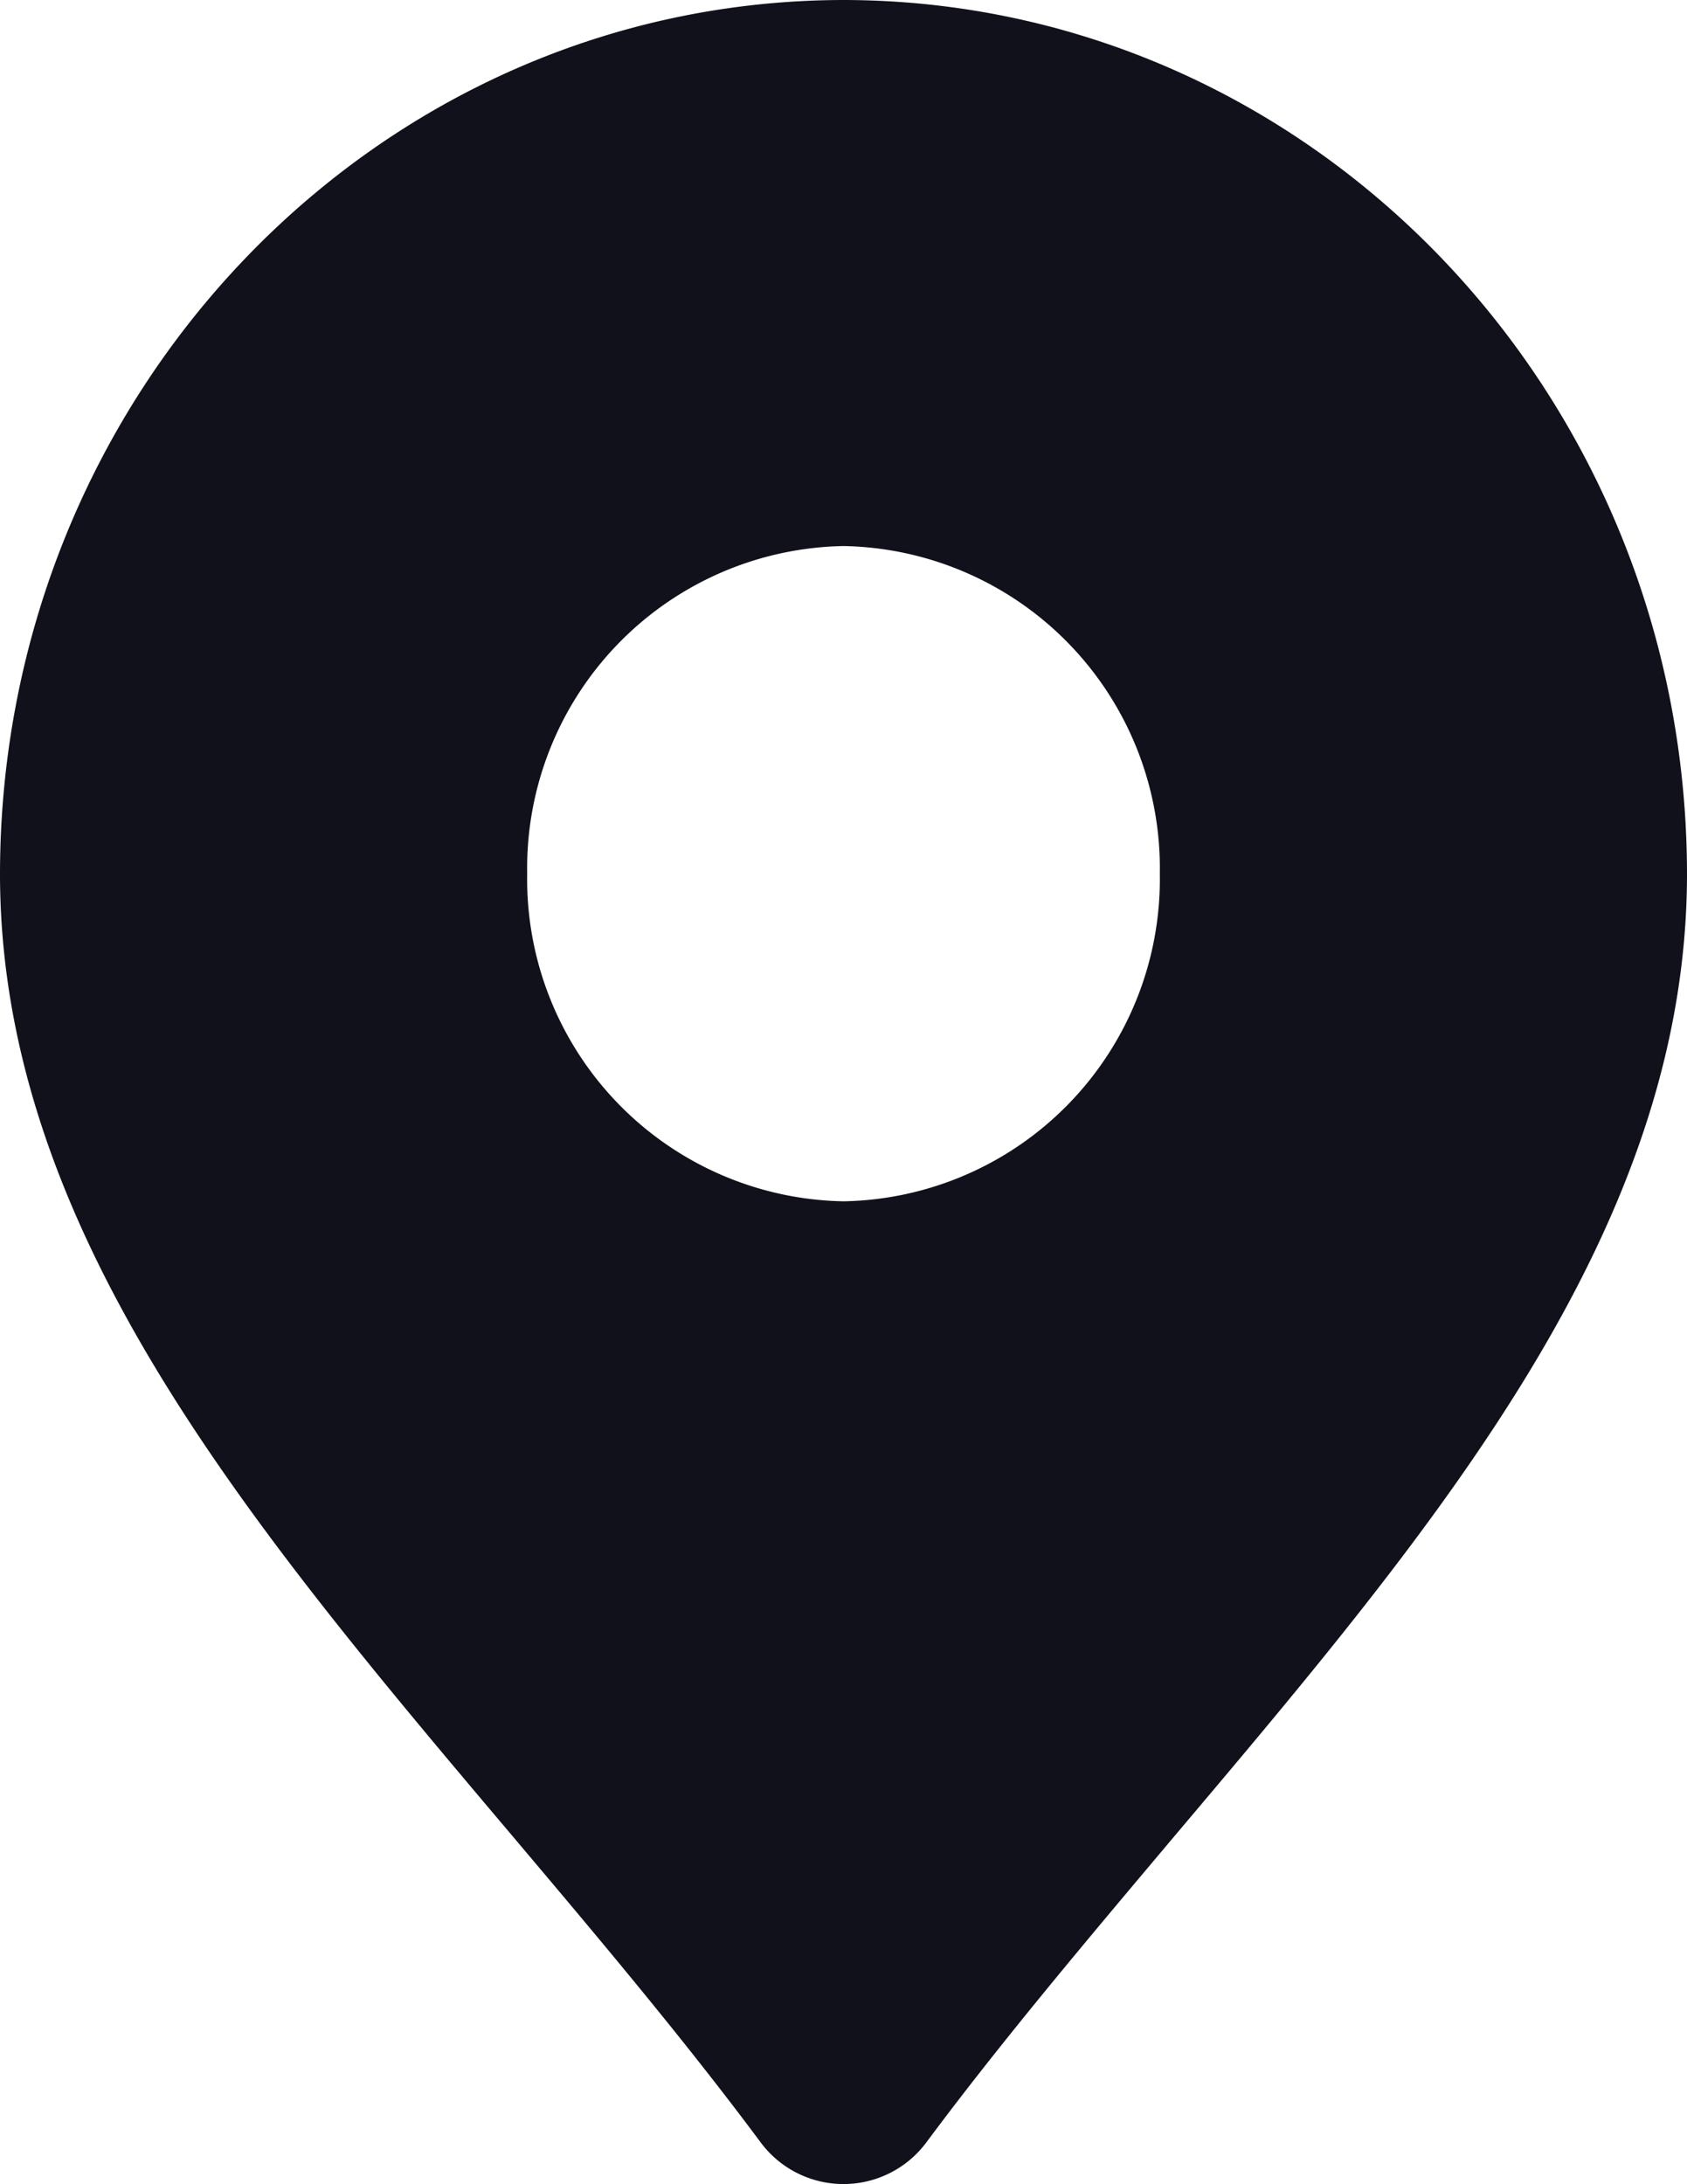 <svg xmlns="http://www.w3.org/2000/svg" width="34" height="44" viewBox="0 0 34 44"><path id="Path_4728" data-name="Path 4728" d="M21,2C11.616,2.011,4.011,9.885,4,19.6,4,26.762,9.021,32.708,14.34,39c1.683,1.993,3.425,4.055,4.977,6.14a2.081,2.081,0,0,0,3.366,0C24.234,43.057,25.977,41,27.66,39,32.979,32.708,38,26.762,38,19.6,37.989,9.885,30.384,2.011,21,2Zm0,24.2a6.491,6.491,0,0,1-6.375-6.6A6.491,6.491,0,0,1,21,13a6.491,6.491,0,0,1,6.375,6.6A6.491,6.491,0,0,1,21,26.2Z" transform="translate(-4 -2)" fill="#11111c"></path></svg>